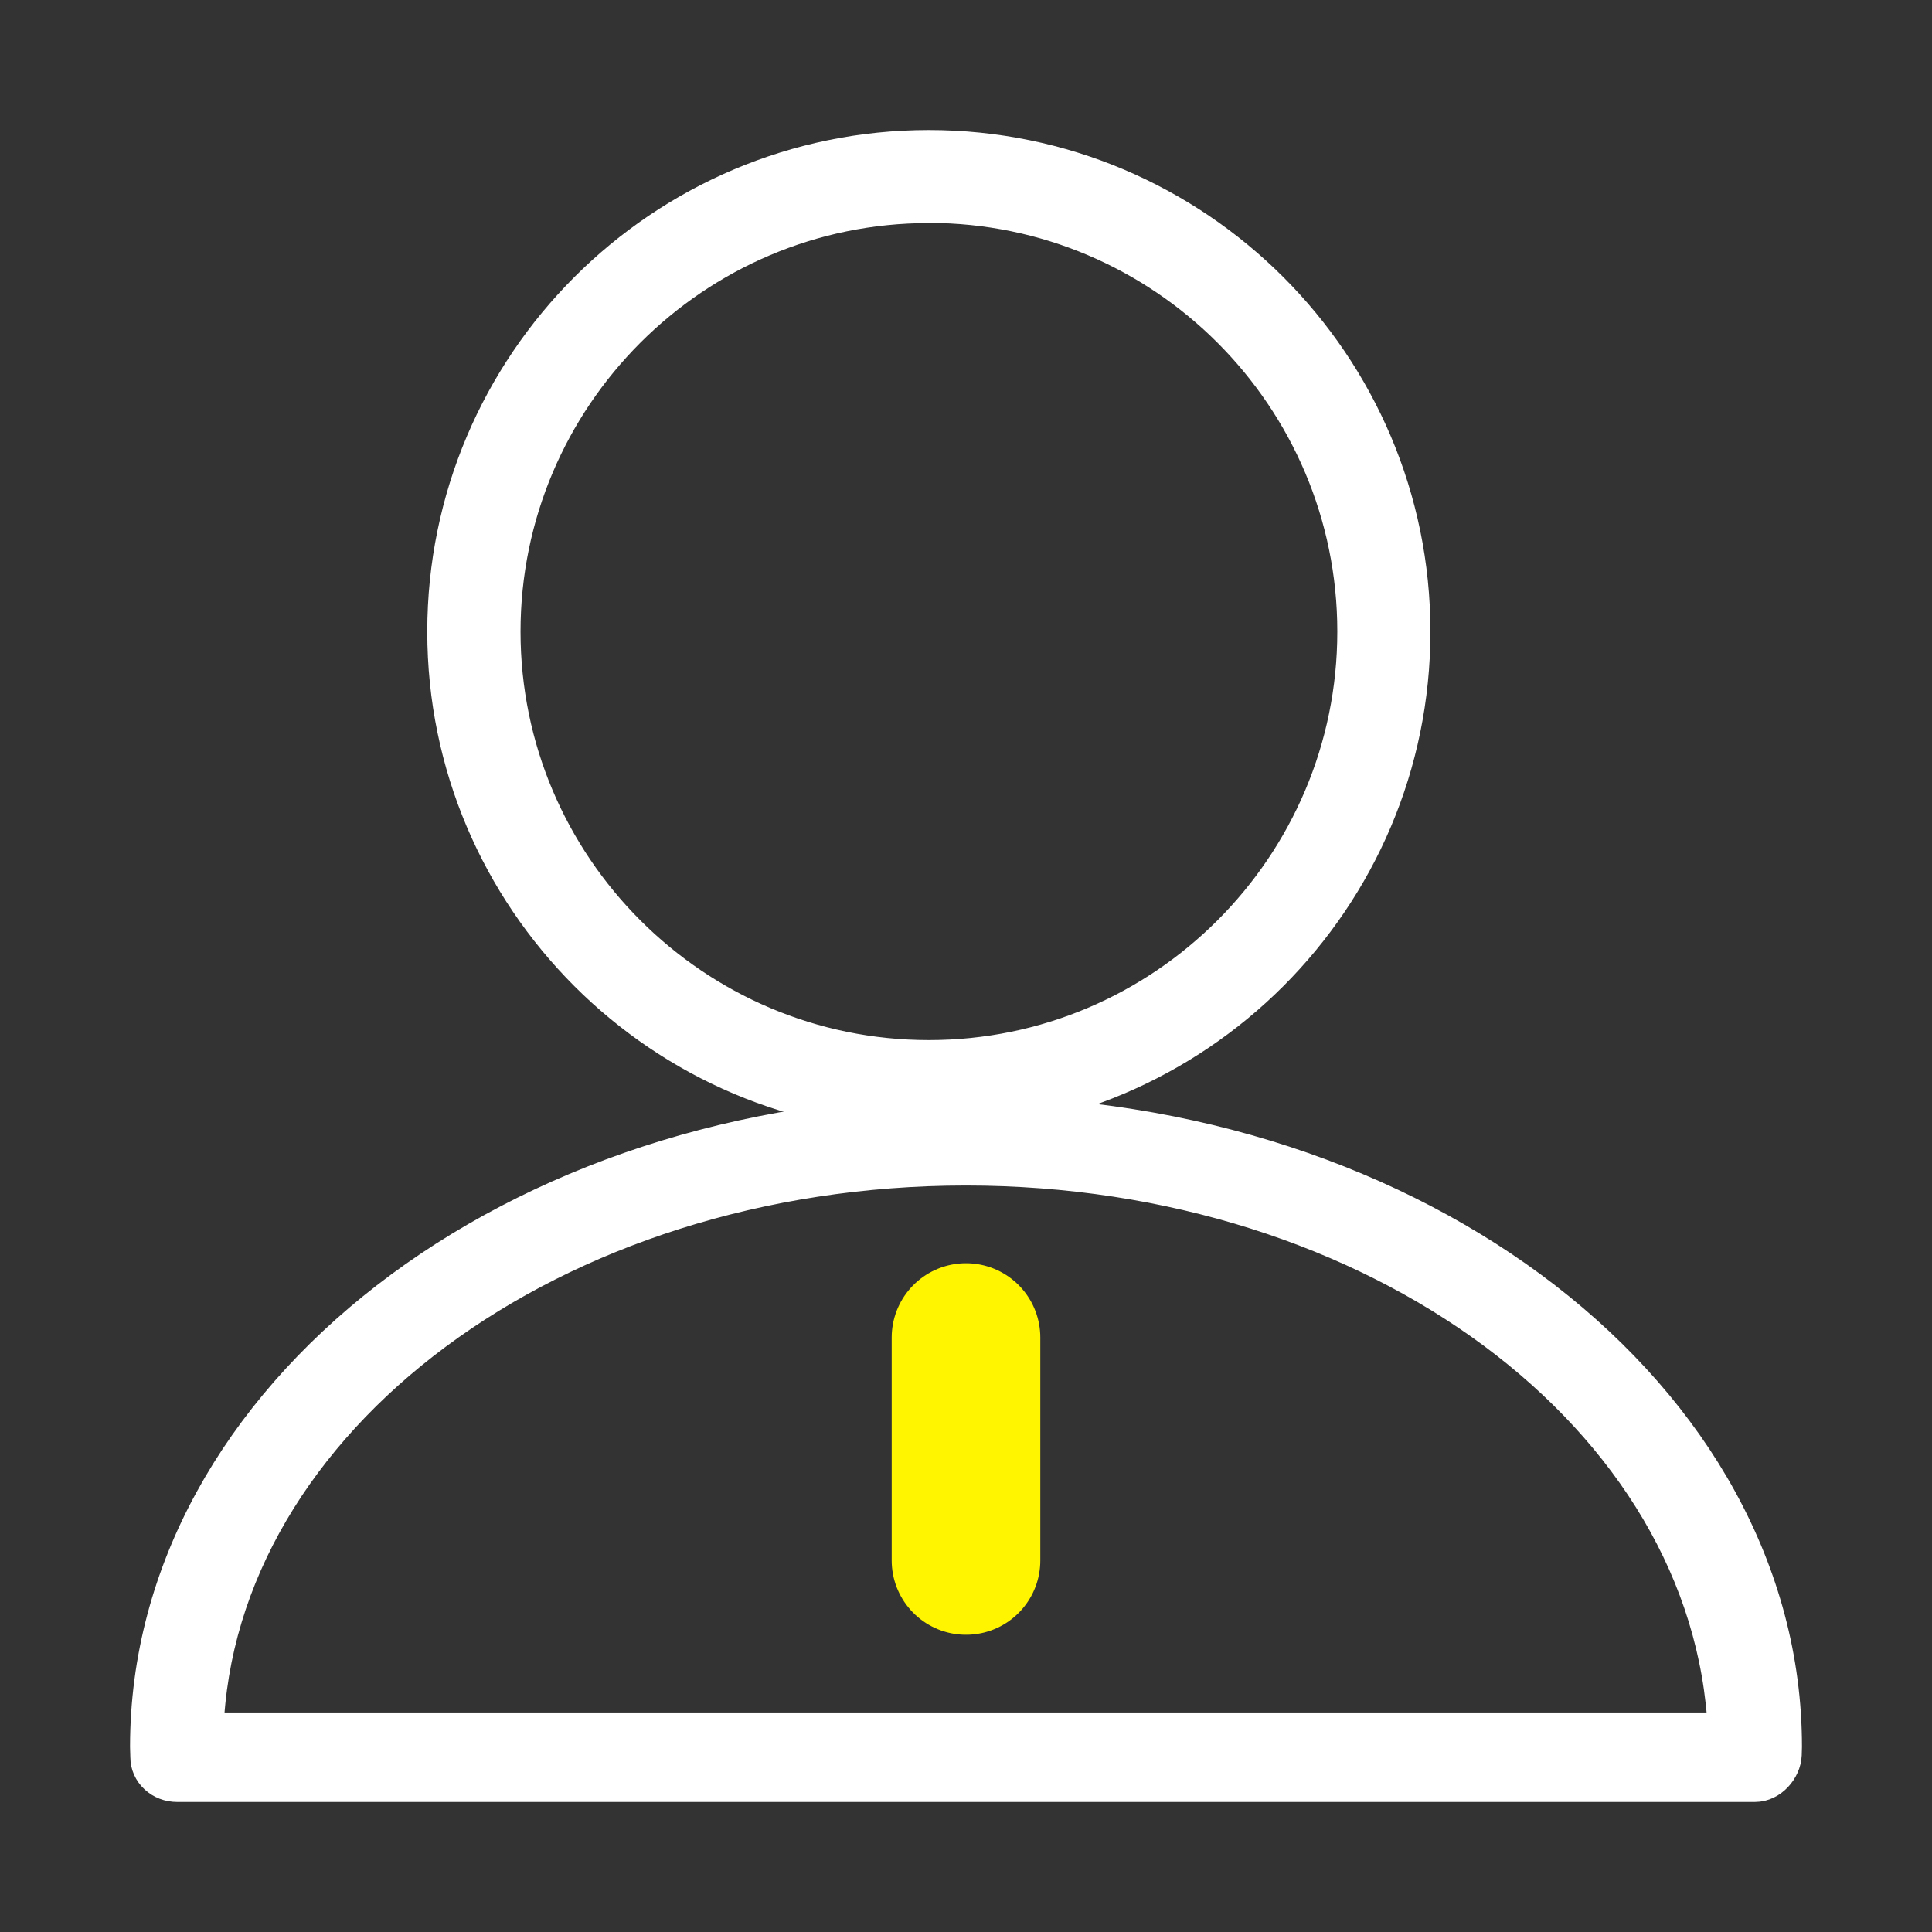 <svg xmlns="http://www.w3.org/2000/svg" width="26" height="26" viewBox="0 0 26 26" fill="none">
  <rect x="0" y="0" width="26" height="26" fill="#333333" stroke="none"/>
  <path d="M12.499 15C8.916 15 6 12.084 6 8.5C6 4.916 8.916 2 12.499 2C16.084 2 19 4.916 19 8.5C19 12.084 16.084 15 12.501 15H12.499ZM12.499 2.752C9.332 2.751 6.755 5.331 6.755 8.499C6.755 11.669 9.333 14.247 12.501 14.247C15.669 14.247 18.247 11.669 18.247 8.499C18.247 5.33 15.668 2.75 12.501 2.75L12.499 2.752Z" fill="white" stroke="white" stroke-width="0.5"/>
  <path d="M23.618 24H2.382C2.282 24 2.186 23.963 2.115 23.897C2.044 23.831 2.004 23.741 2.004 23.648L2 23.506C2 18.816 6.934 15 12.999 15C19.065 15 24 18.816 24 23.506L23.997 23.614C23.989 23.803 23.82 24 23.618 24ZM2.757 23.296H23.234C23.039 19.051 18.522 15.704 12.998 15.704C7.442 15.704 2.905 19.091 2.757 23.296Z" fill="white" stroke="white" stroke-width="0.5"/>
  <path d="M13 18L13 21" stroke="#FFF500" stroke-width="2" stroke-linecap="round"/>
</svg>